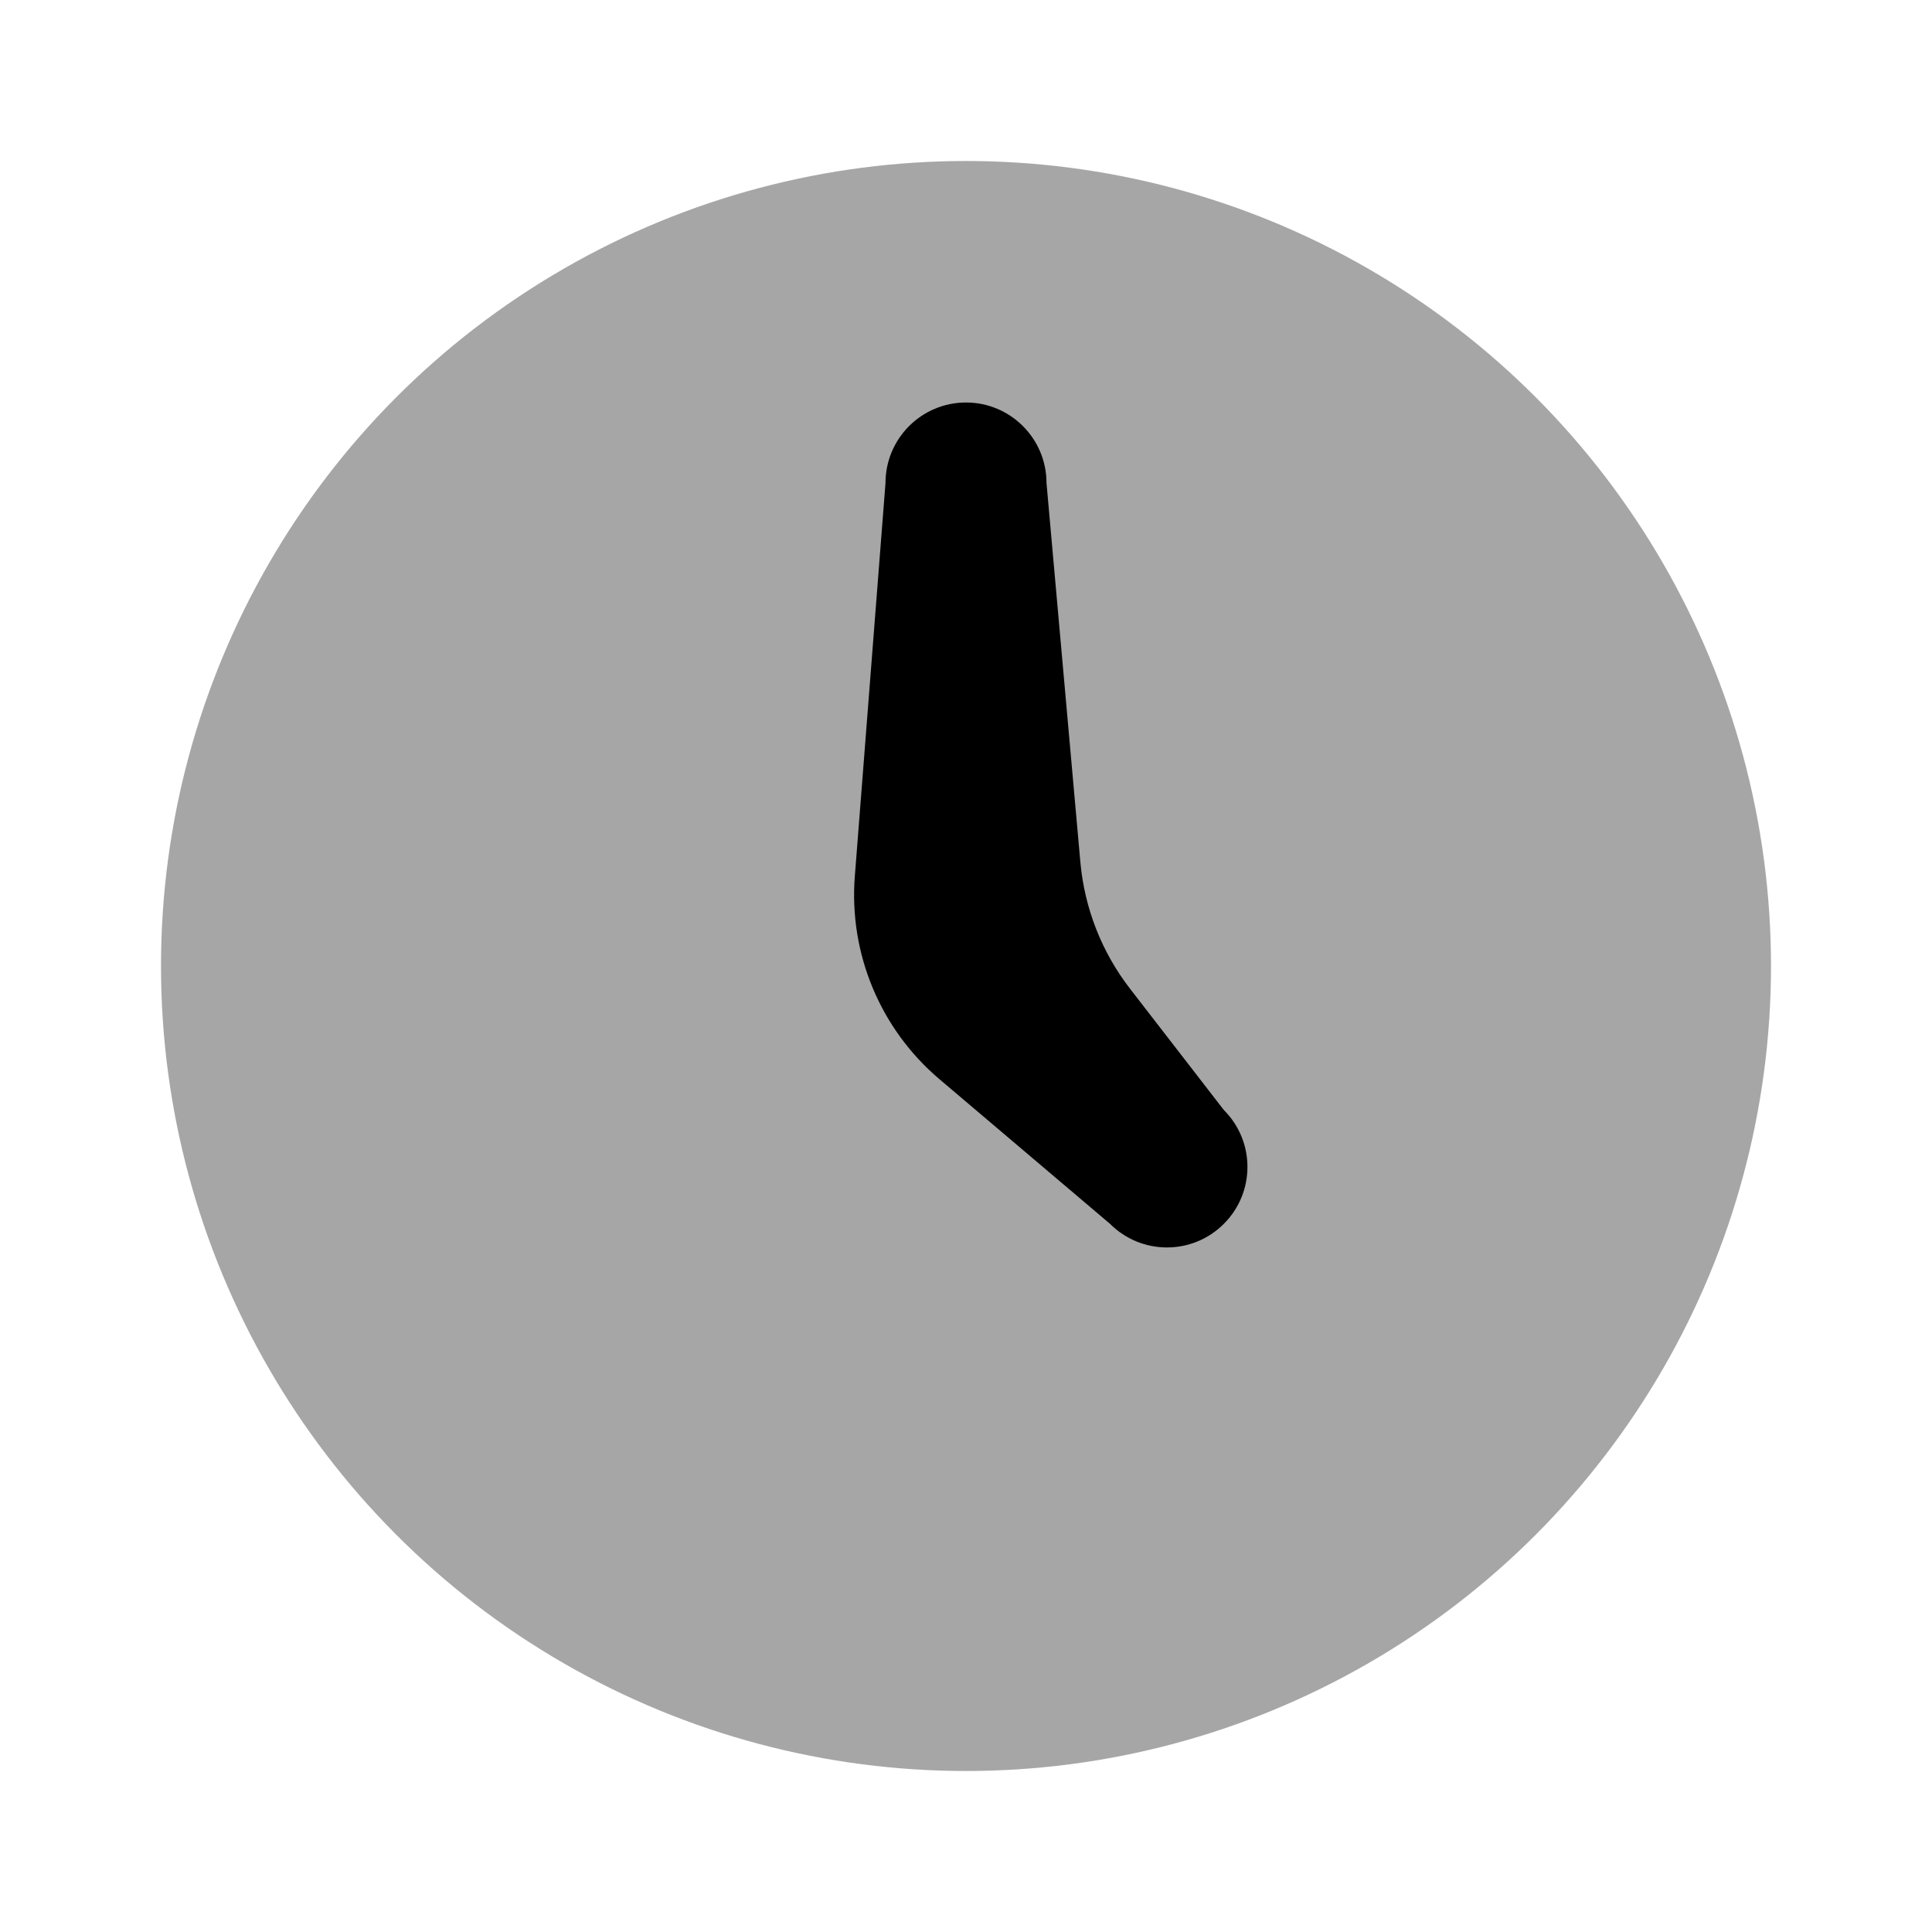 <svg xmlns="http://www.w3.org/2000/svg"  viewBox="0 0 24 24" width="96px" height="96px"><circle cx="12" cy="12" r="10" opacity=".35"/><path d="M15.203,13.789l-1.167-1.509c-0.35-0.453-0.563-0.997-0.615-1.567L13,6c0-0.552-0.448-1-1-1h0c-0.552,0-1,0.448-1,1	l-0.381,4.885c-0.075,0.96,0.316,1.898,1.051,2.521l2.119,1.797c0.391,0.391,1.024,0.391,1.414,0l0,0	C15.594,14.813,15.594,14.179,15.203,13.789z"/></svg>